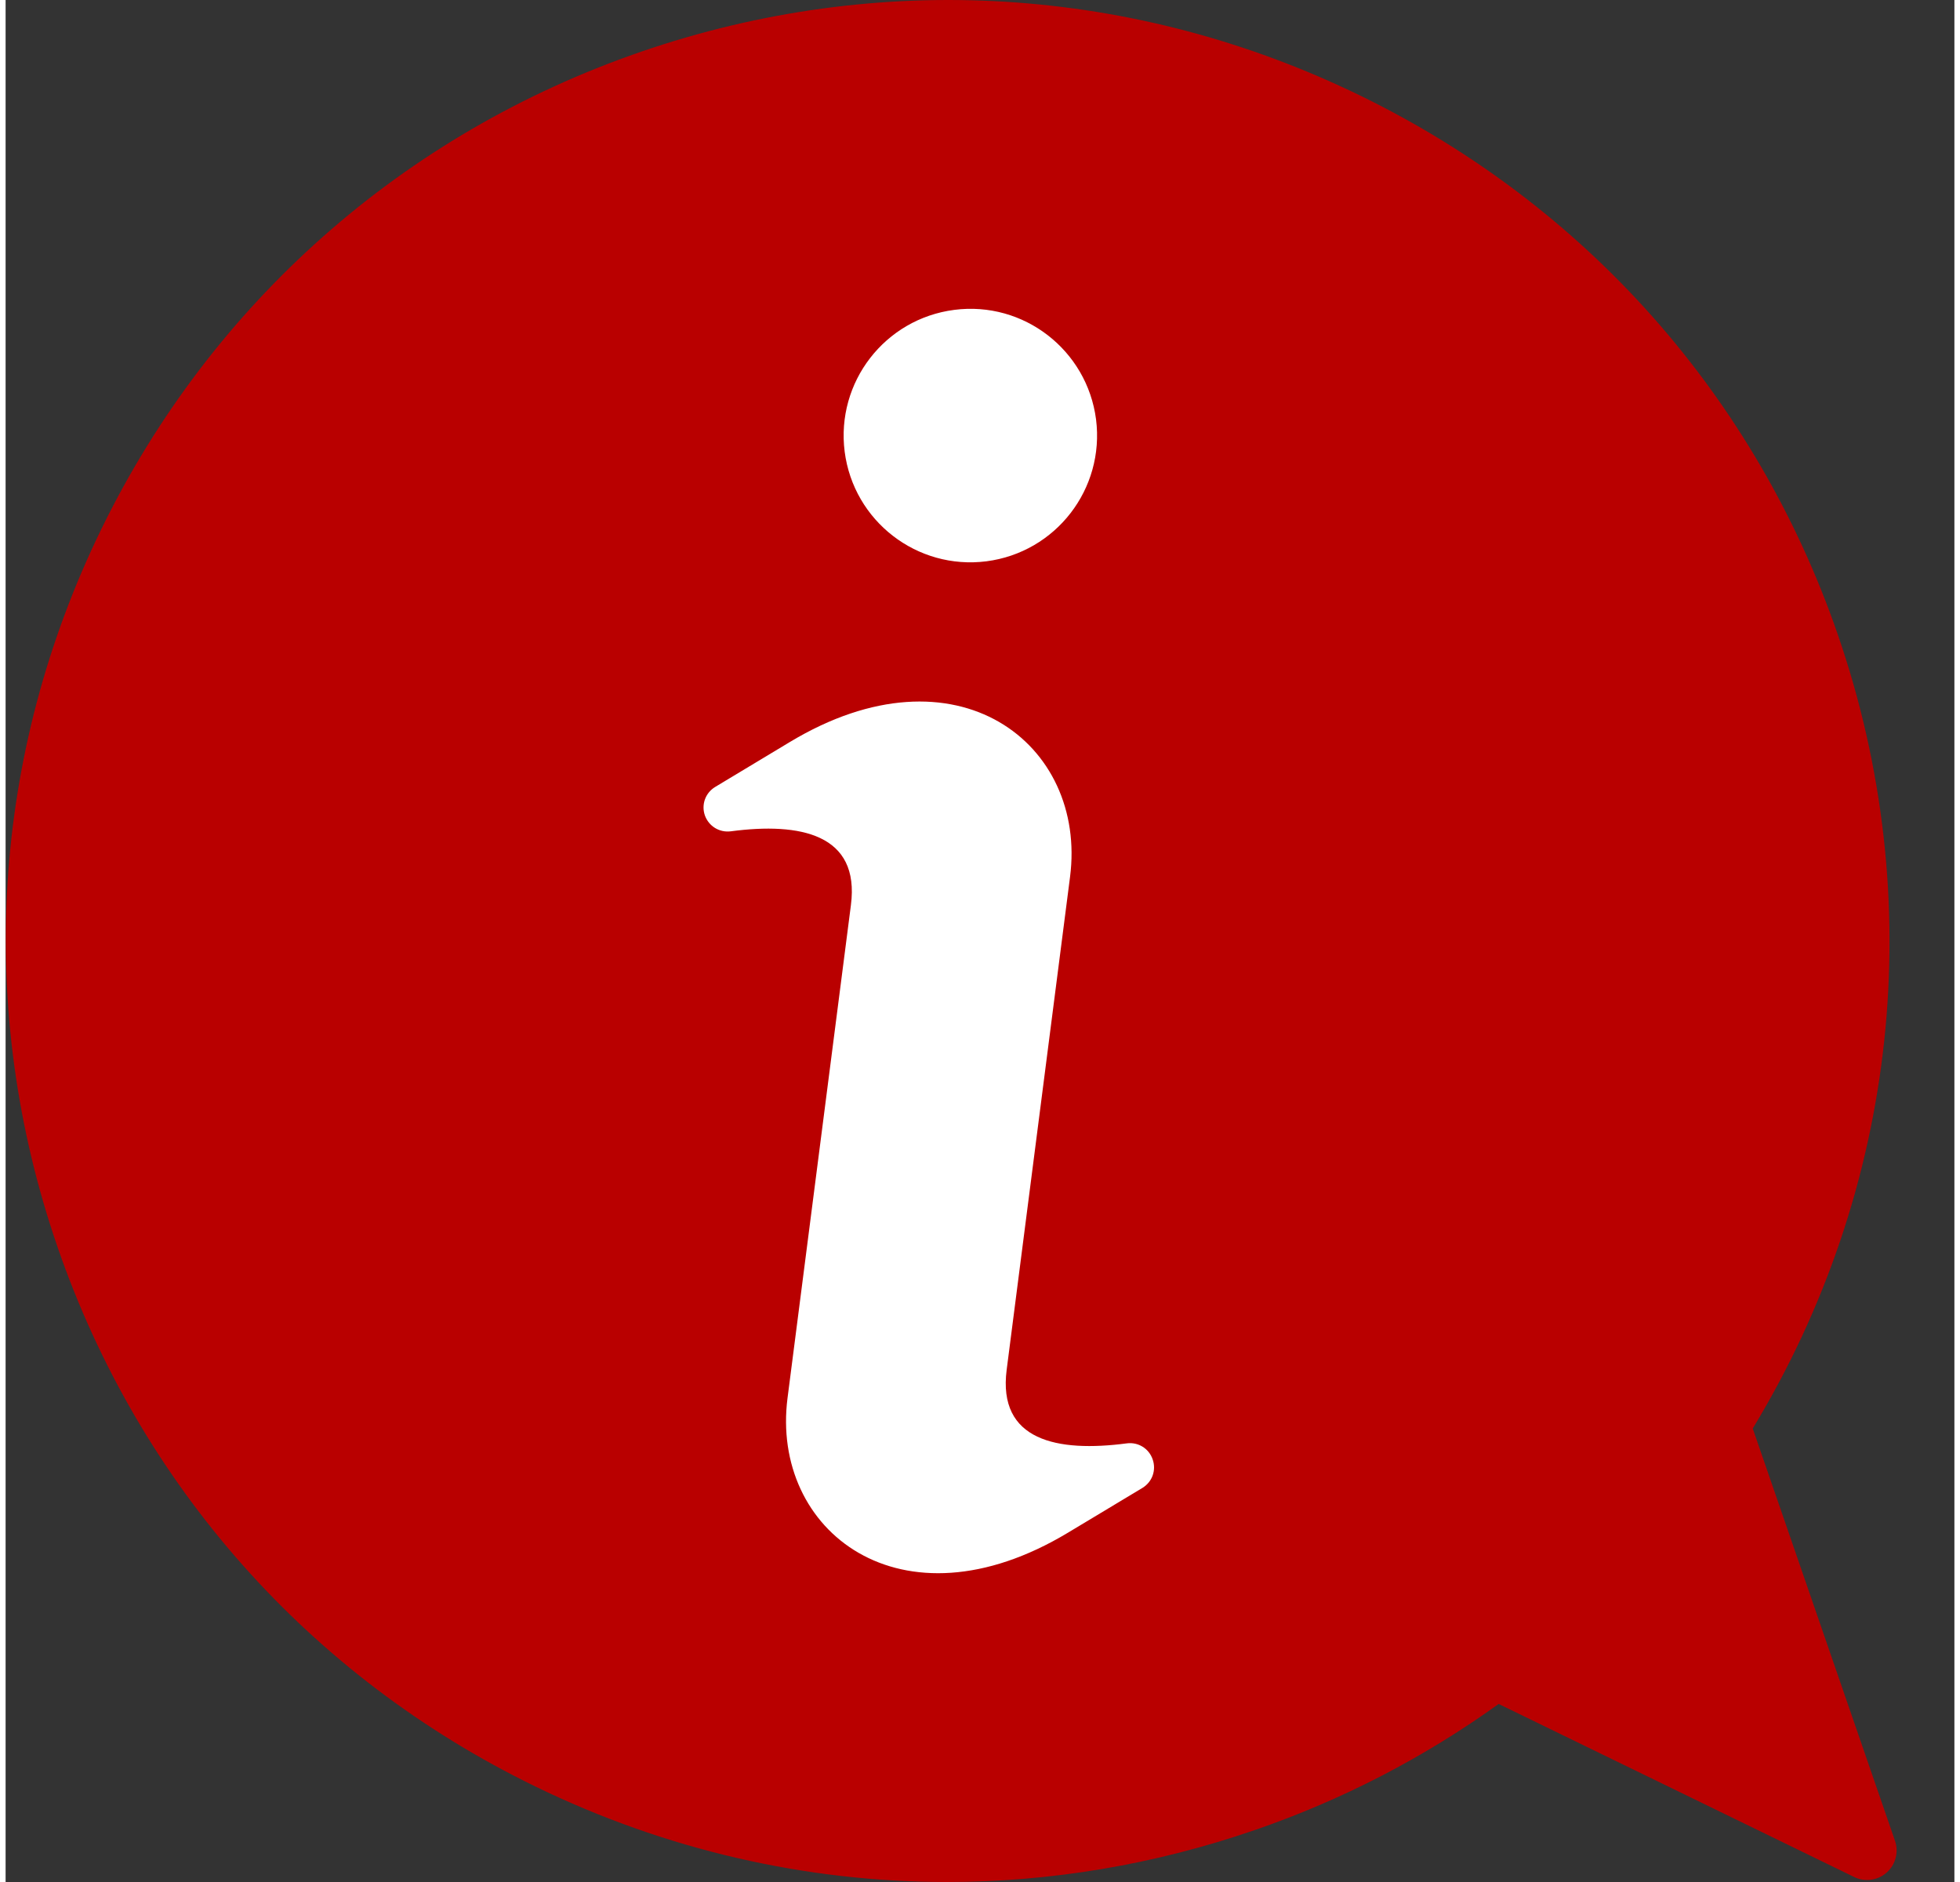 <svg width="25" height="24" viewBox="0 0 29 28" fill="none" xmlns="http://www.w3.org/2000/svg">
<rect x="0" y="0" width="29" height="28" fill="#333333" stroke="none"/>
<circle cx="14" cy="14" r="12" fill="white"/>
<path d="M1.426 7.869C3.066 4.509 5.917 1.988 9.455 0.77C9.455 0.77 9.455 0.77 9.455 0.77C12.993 -0.447 16.794 -0.215 20.158 1.422C23.522 3.06 26.046 5.908 27.265 9.441C28.628 13.39 28.165 17.682 25.999 21.253L28.116 27.387C28.174 27.555 28.125 27.742 27.992 27.86C27.859 27.977 27.668 28.004 27.509 27.926L22.218 25.351C21.107 26.15 19.886 26.782 18.584 27.229C17.088 27.744 15.545 28 14.008 28C11.91 28 9.823 27.523 7.881 26.578C4.517 24.941 1.994 22.093 0.775 18.559C-0.445 15.025 -0.213 11.228 1.426 7.869ZM14.073 25.13C20.218 25.13 25.217 20.137 25.217 14C25.217 7.863 20.218 2.87 14.073 2.87C7.929 2.87 2.93 7.863 2.93 14C2.93 20.137 7.929 25.13 14.073 25.13Z" fill="#B90000"/>
<path d="M13.937 2C7.321 2 1.937 7.383 1.937 14C1.937 20.617 7.321 26 13.937 26C20.554 26 25.937 20.617 25.937 14C25.937 7.383 20.554 2 13.937 2ZM14.118 4.61C15.15 4.477 16.093 5.208 16.227 6.24C16.358 7.275 15.629 8.218 14.595 8.351C13.562 8.482 12.619 7.752 12.486 6.719C12.355 5.687 13.083 4.743 14.118 4.61ZM16.917 22.137L15.809 22.803C13.32 24.3 11.381 22.774 11.636 20.798L12.579 13.466C12.716 12.408 11.823 12.232 10.793 12.368C10.623 12.39 10.465 12.294 10.406 12.132C10.35 11.97 10.414 11.795 10.561 11.707L11.668 11.041C14.156 9.542 16.095 11.07 15.84 13.046L14.897 20.378C14.76 21.436 15.653 21.61 16.685 21.474C16.855 21.452 17.013 21.55 17.069 21.711C17.126 21.873 17.064 22.047 16.917 22.137Z" fill="#B90000"/>
</svg>
